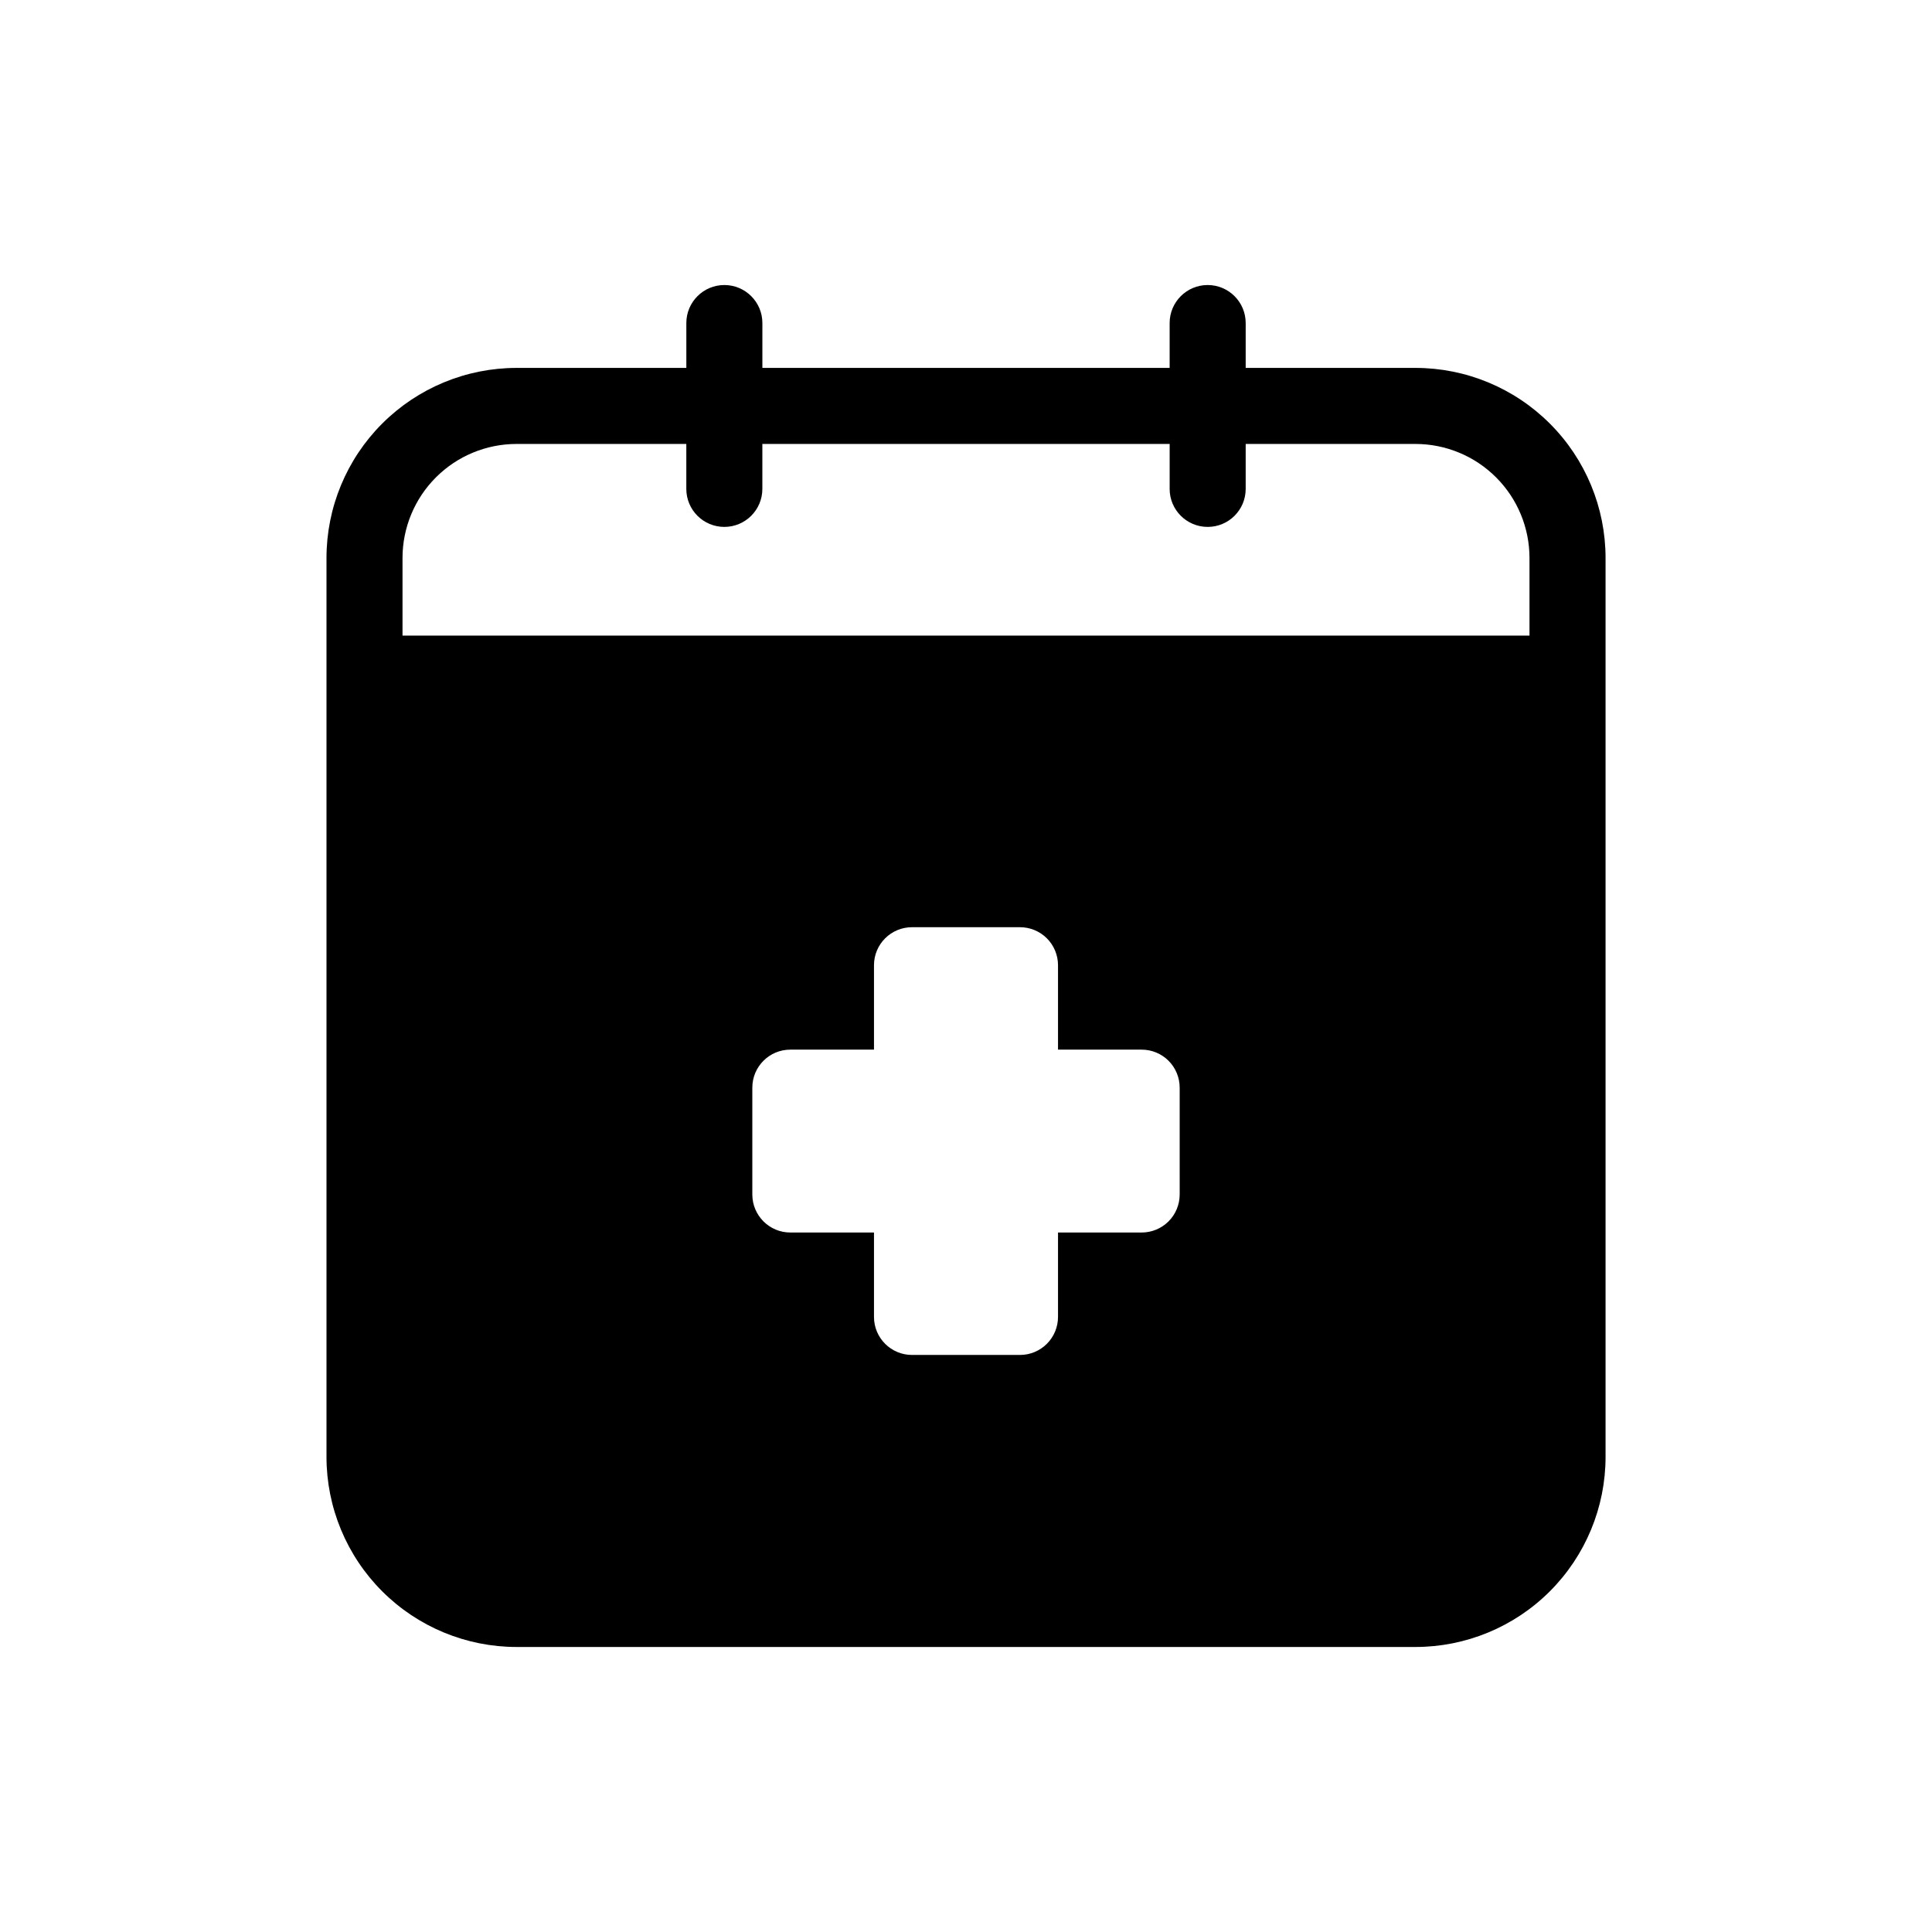 <?xml version="1.0" encoding="UTF-8"?>
<!-- Uploaded to: ICON Repo, www.svgrepo.com, Generator: ICON Repo Mixer Tools -->
<svg fill="#000000" width="800px" height="800px" version="1.1" viewBox="144 144 512 512" xmlns="http://www.w3.org/2000/svg">
 <path d="m519.1 241.5h-44.98v-11.891c0-5.562-4.508-10.074-10.074-10.074-5.566 0-10.078 4.512-10.078 10.074v11.891h-107.93v-11.891c0-5.562-4.512-10.074-10.078-10.074-5.562 0-10.074 4.512-10.074 10.074v11.891h-44.98c-13.363 0-26.176 5.309-35.625 14.758-9.449 9.445-14.758 22.262-14.758 35.625v238.2c0 13.363 5.309 26.176 14.758 35.625 9.449 9.449 22.262 14.758 35.625 14.758h238.2c13.363 0 26.18-5.309 35.625-14.758 9.449-9.449 14.758-22.262 14.758-35.625v-238.2c0-13.363-5.309-26.18-14.758-35.625-9.445-9.449-22.262-14.758-35.625-14.758zm-238.2 20.152h44.98v11.91c0 5.566 4.512 10.074 10.074 10.074 5.566 0 10.078-4.508 10.078-10.074v-11.91h107.94v11.91h-0.004c0 5.566 4.512 10.074 10.078 10.074 5.566 0 10.074-4.508 10.074-10.074v-11.91h44.98c8.02 0 15.707 3.184 21.375 8.855 5.672 5.668 8.855 13.355 8.855 21.375v20.555h-298.66v-20.555c0-8.02 3.188-15.707 8.855-21.375 5.668-5.672 13.355-8.855 21.375-8.855zm175.73 198.9h-0.004c0 2.676-1.059 5.238-2.949 7.125-1.891 1.891-4.453 2.953-7.125 2.953h-22.168v22.371-0.004c0 2.676-1.062 5.238-2.949 7.125-1.891 1.891-4.453 2.953-7.125 2.953h-28.617c-5.566 0-10.078-4.512-10.078-10.078v-22.371h-22.168v0.004c-5.562 0-10.074-4.512-10.074-10.078v-28.312c0-5.566 4.512-10.074 10.074-10.074h22.168v-22.371c0-5.566 4.512-10.074 10.078-10.074h28.617c2.672 0 5.234 1.059 7.125 2.949 1.887 1.891 2.949 4.453 2.949 7.125v22.371h22.168c2.672 0 5.234 1.059 7.125 2.949 1.891 1.891 2.949 4.453 2.949 7.125z"/>
</svg>